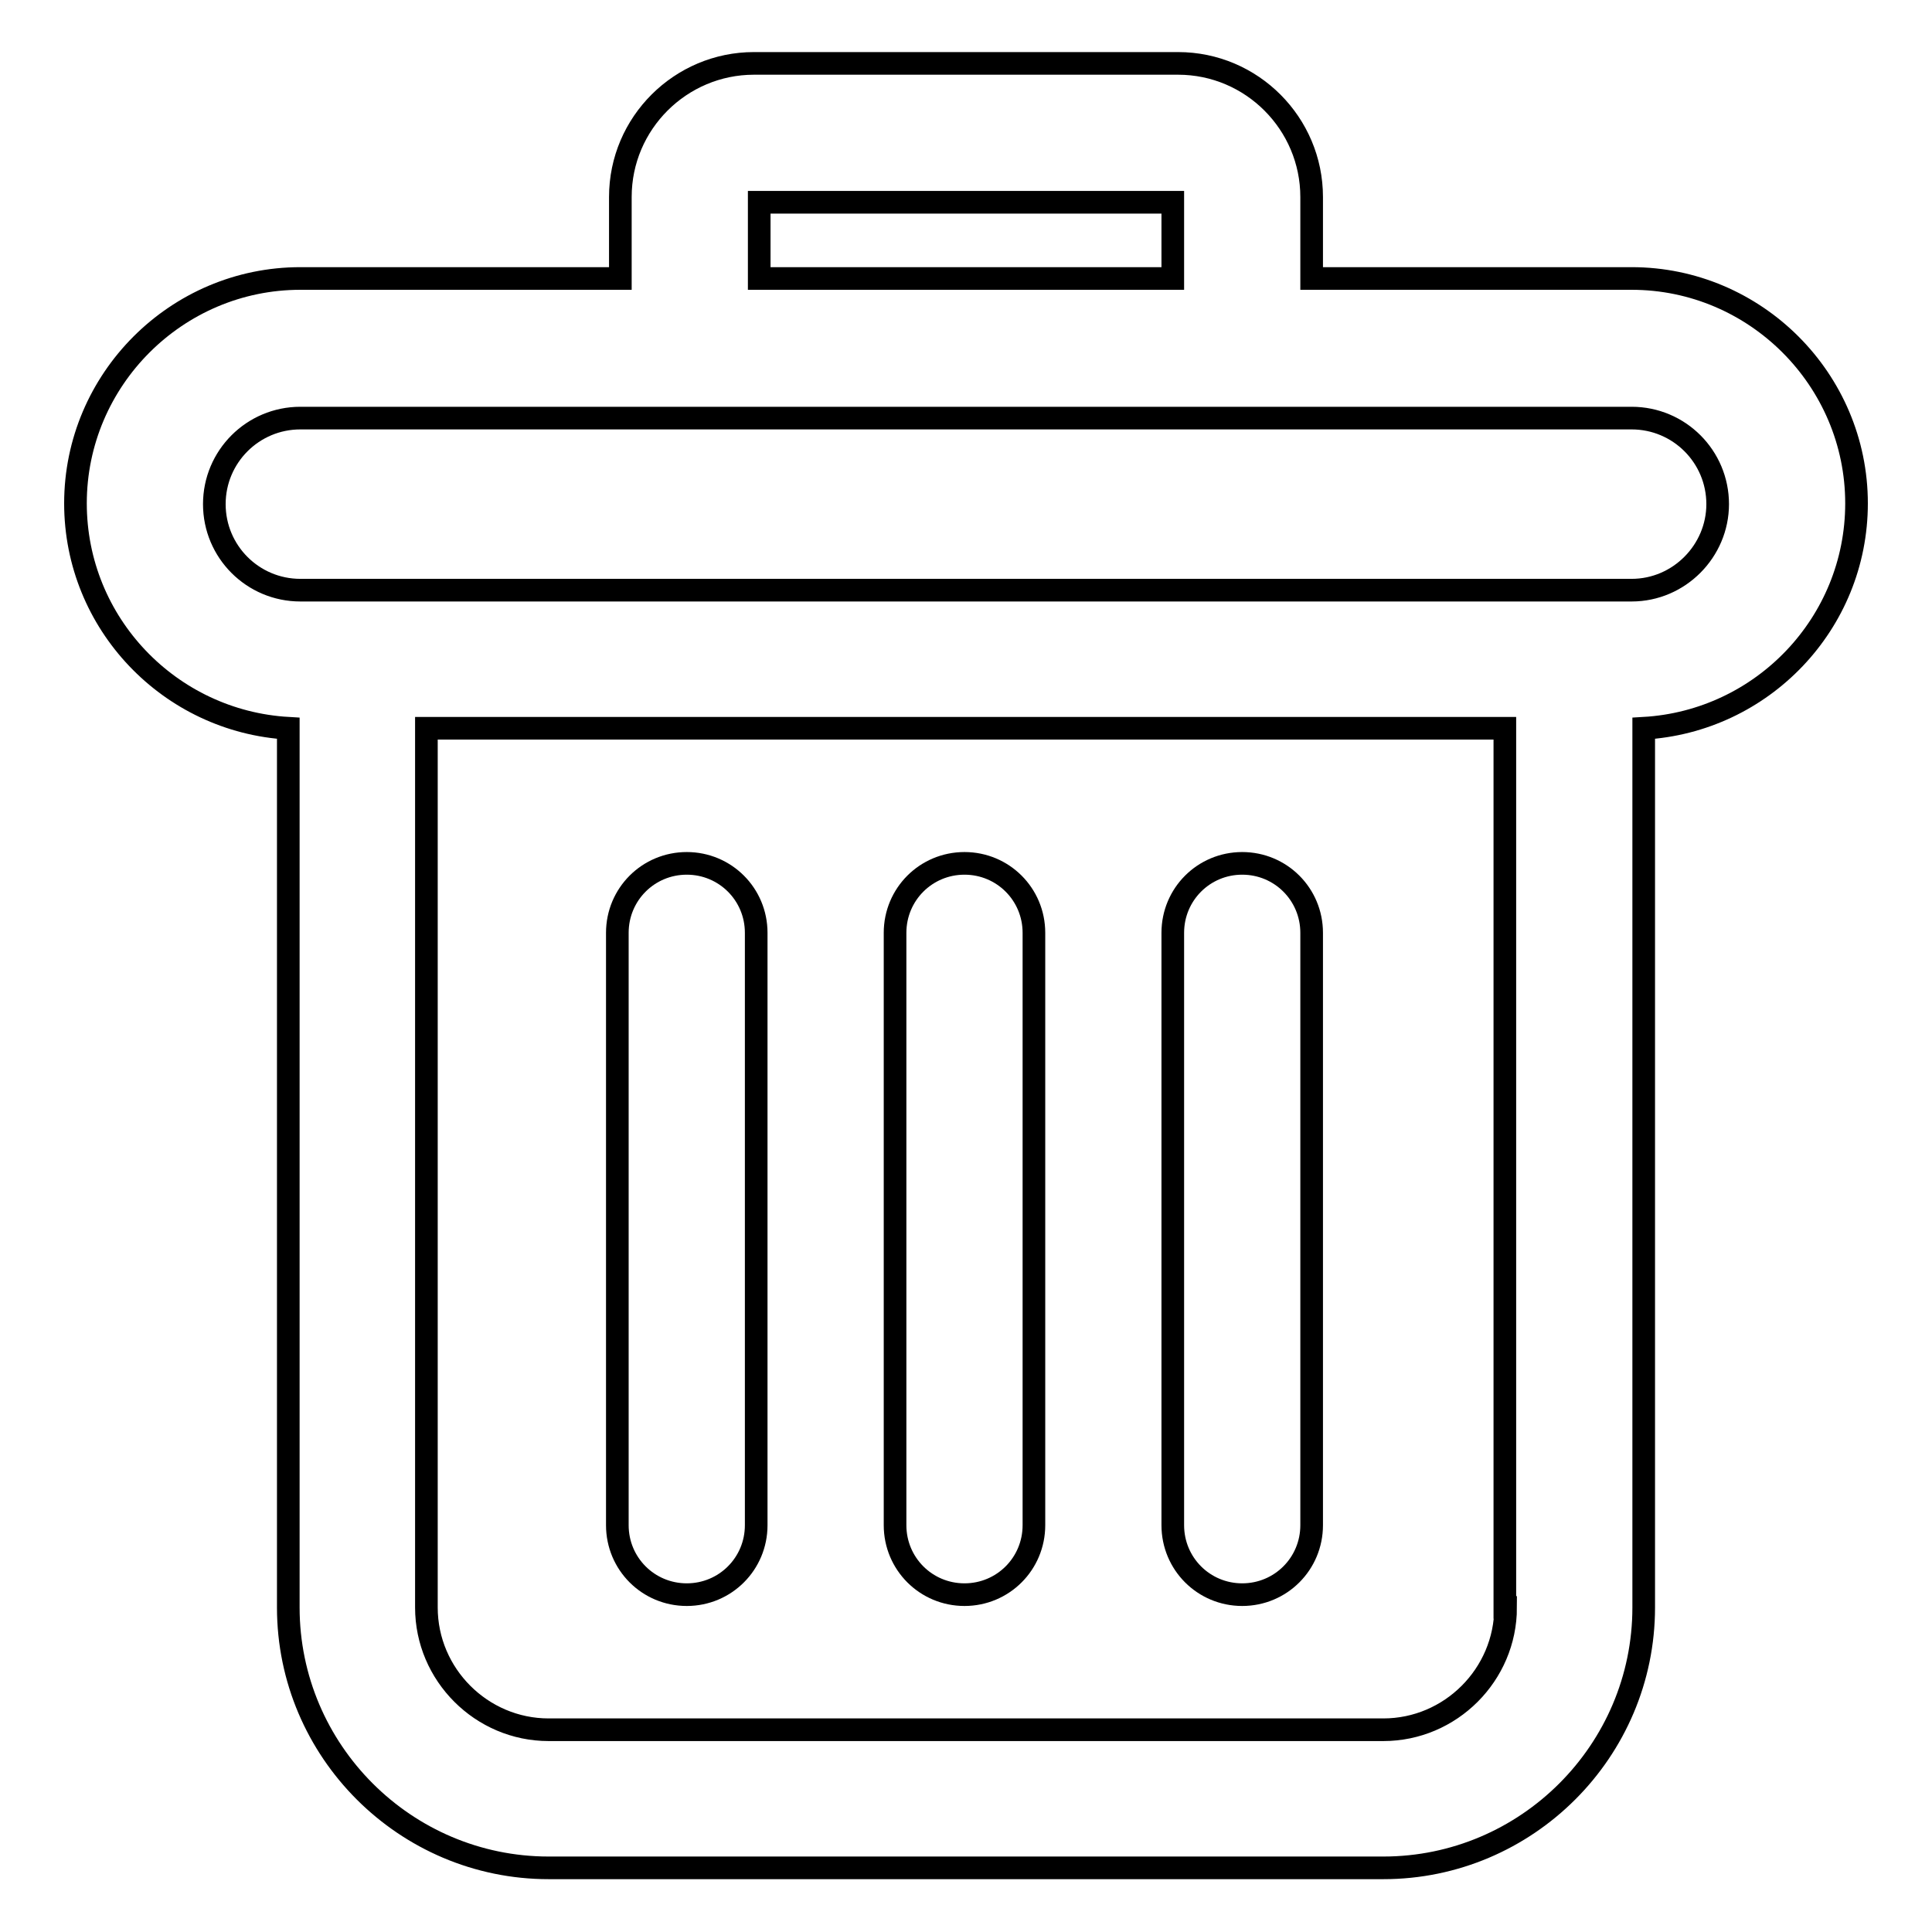 <?xml version="1.0" encoding="utf-8"?>
<!-- Svg Vector Icons : http://www.onlinewebfonts.com/icon -->
<!DOCTYPE svg PUBLIC "-//W3C//DTD SVG 1.1//EN" "http://www.w3.org/Graphics/SVG/1.1/DTD/svg11.dtd">
<svg version="1.1" xmlns="http://www.w3.org/2000/svg" xmlns:xlink="http://www.w3.org/1999/xlink" x="0px" y="0px" viewBox="0 0 256 256" enable-background="new 0 0 256 256" xml:space="preserve">
<g> <path stroke-width="3" fill-opacity="0" stroke="#000000"  d="M91,211.3c5.1,0,9.2-4.1,9.2-9.2v-78.5c0-5.1-4.1-9.2-9.2-9.2s-9.2,4.1-9.2,9.2v78.5 C81.8,207.2,85.9,211.3,91,211.3L91,211.3z M127.8,211.3c5.1,0,9.2-4.1,9.2-9.2v-78.5c0-5.1-4.1-9.2-9.2-9.2 c-5.1,0-9.2,4.1-9.2,9.2v78.5C118.6,207.2,122.7,211.3,127.8,211.3L127.8,211.3z M164.6,211.3c5.1,0,9.2-4.1,9.2-9.2v-78.5 c0-5.1-4.1-9.2-9.2-9.2c-5.1,0-9.2,4.1-9.2,9.2v78.5C155.4,207.2,159.5,211.3,164.6,211.3L164.6,211.3z M246,66.7 c0-16.4-13.4-29.8-29.8-29.8h-42.4V26.1c0-9.7-7.9-17.7-17.7-17.7H99.9c-9.7,0-17.7,7.9-17.7,17.7v10.8H39.8 C23.4,36.9,10,50.3,10,66.7c0,15.9,12.5,28.9,28.2,29.8V213c0,19,15.5,34.5,34.5,34.5h110.6c19,0,34.5-15.5,34.5-34.5V96.5 C233.5,95.6,246,82.6,246,66.7L246,66.7z M100.6,26.8h54.8v10.1h-54.8V26.8z M199.5,213c0,8.9-7.3,16.2-16.2,16.2H72.7 c-8.9,0-16.2-7.3-16.2-16.2V96.5h142.9V213L199.5,213z M216.2,78.2H39.8c-6.3,0-11.4-5.1-11.4-11.4s5.1-11.4,11.4-11.4h176.4 c6.3,0,11.4,5.1,11.4,11.4C227.6,73,222.5,78.2,216.2,78.2z"/></g>
</svg>